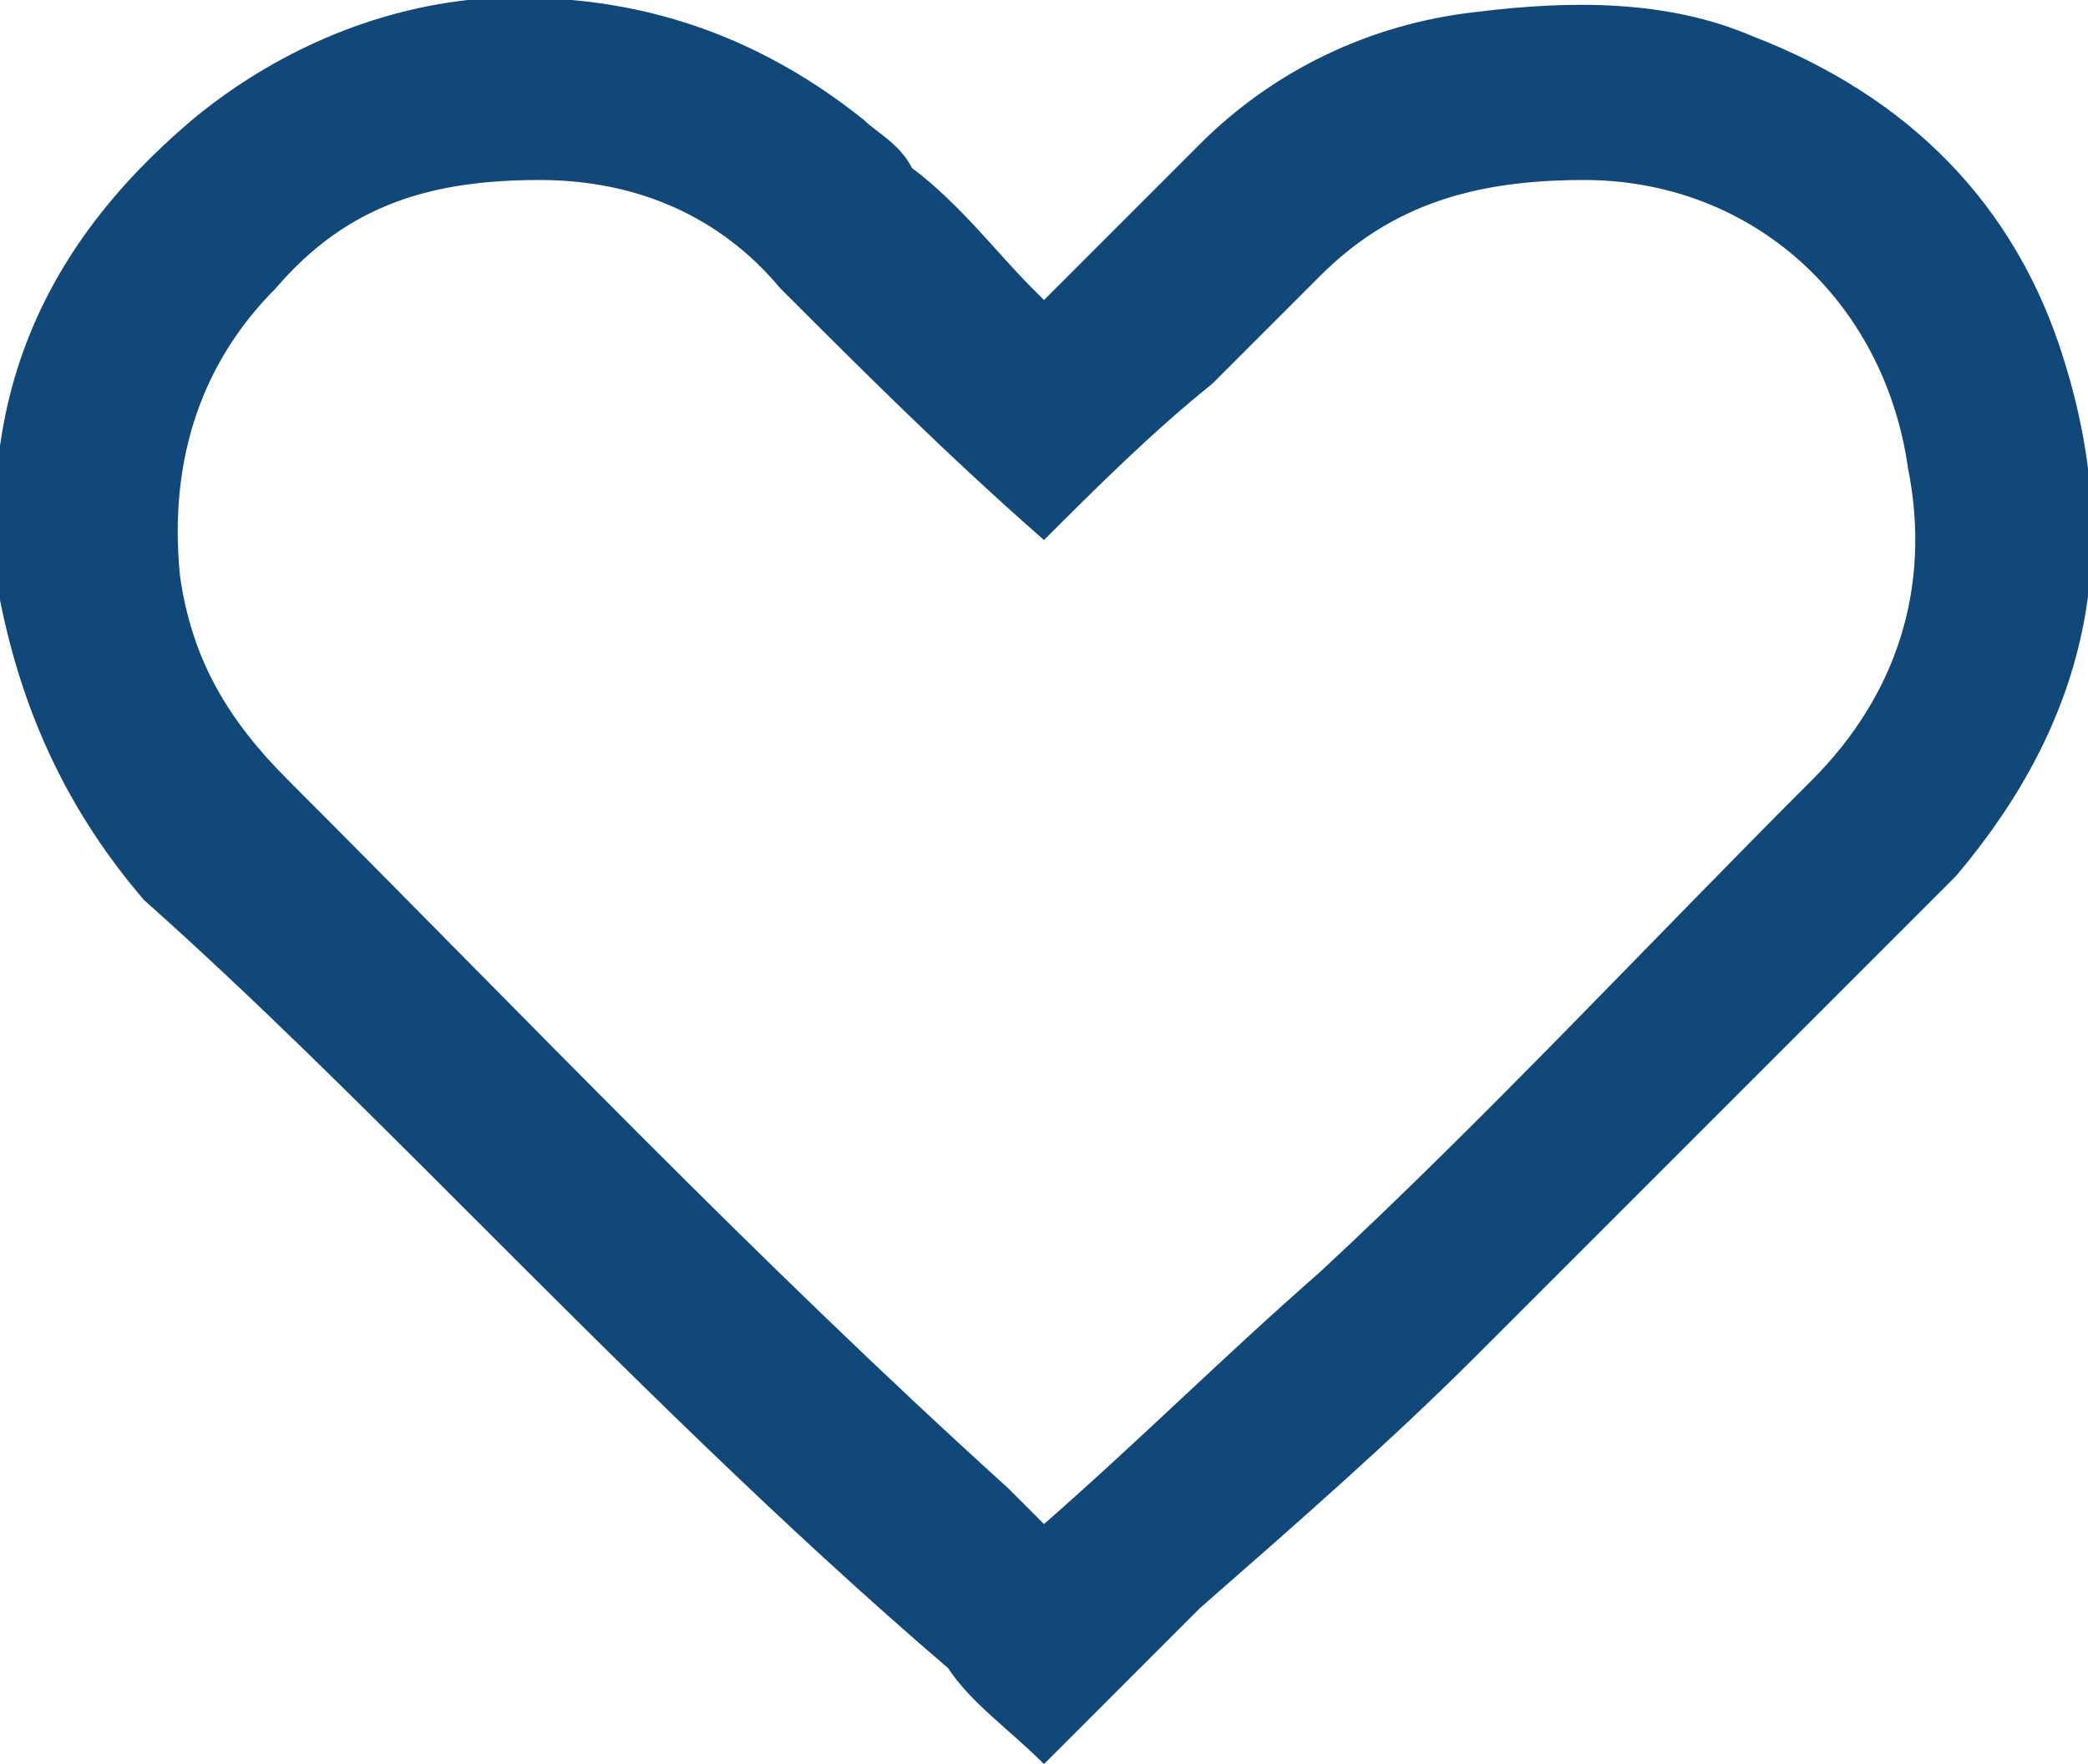 <?xml version="1.0" encoding="utf-8"?>
<!-- Generator: Adobe Illustrator 19.0.0, SVG Export Plug-In . SVG Version: 6.00 Build 0)  -->
<svg version="1.1" id="Layer_1" xmlns="http://www.w3.org/2000/svg" xmlns:xlink="http://www.w3.org/1999/xlink" x="0px" y="0px"
	 viewBox="0 0 17.4 14.7" style="enable-background:new 0 0 17.4 14.7;" xml:space="preserve">
<style type="text/css">
	.st0{fill:#0F4879;}
	.st1{fill:none;}
</style>
<path class="st0" d="M8.7,14.7c-0.3-0.3-0.6-0.5-0.8-0.8c-1.4-1.2-2.7-2.5-4-3.8C3,9.2,2.1,8.3,1.2,7.5C0.6,6.8,0.2,6,0,5
	c-0.2-1.6,0.3-2.9,1.6-4C2.2,0.5,3,0.1,3.9,0C5.1-0.1,6.2,0.2,7.2,1c0.1,0.1,0.3,0.2,0.4,0.4c0.4,0.3,0.7,0.7,1,1c0,0,0,0,0.1,0.1
	c0,0,0.1-0.1,0.1-0.1C9.2,2,9.6,1.6,10,1.2c0.6-0.6,1.4-1,2.3-1.1c0.8-0.1,1.6-0.1,2.3,0.2c1.3,0.5,2.2,1.4,2.6,2.7
	c0.5,1.6,0.2,3-0.9,4.3c-0.1,0.1-0.2,0.2-0.3,0.3c-1.2,1.2-2.5,2.5-3.7,3.7c-0.7,0.7-1.5,1.4-2.3,2.1C9.5,13.9,9.1,14.3,8.7,14.7
	 M8.7,4.5C8.7,4.5,8.6,4.5,8.7,4.5C7.9,3.8,7.2,3.1,6.5,2.4C6,1.8,5.3,1.5,4.5,1.5c-0.9,0-1.6,0.2-2.2,0.9C1.7,3,1.4,3.8,1.5,4.8
	C1.6,5.5,1.9,6,2.4,6.5c2,2,3.9,4,6,5.9c0.1,0.1,0.2,0.2,0.3,0.3c0,0,0,0,0,0c0.8-0.7,1.5-1.4,2.3-2.1c1.4-1.3,2.7-2.7,4.1-4.1
	c0.7-0.7,1-1.6,0.8-2.6c-0.2-1.4-1.3-2.4-2.7-2.4c-0.9,0-1.6,0.2-2.2,0.8c-0.3,0.3-0.6,0.6-0.9,0.9C9.6,3.6,9.1,4.1,8.7,4.5"/>
<rect x="-4.9" y="-7" class="st1" width="27.2" height="27.2"/>
</svg>
